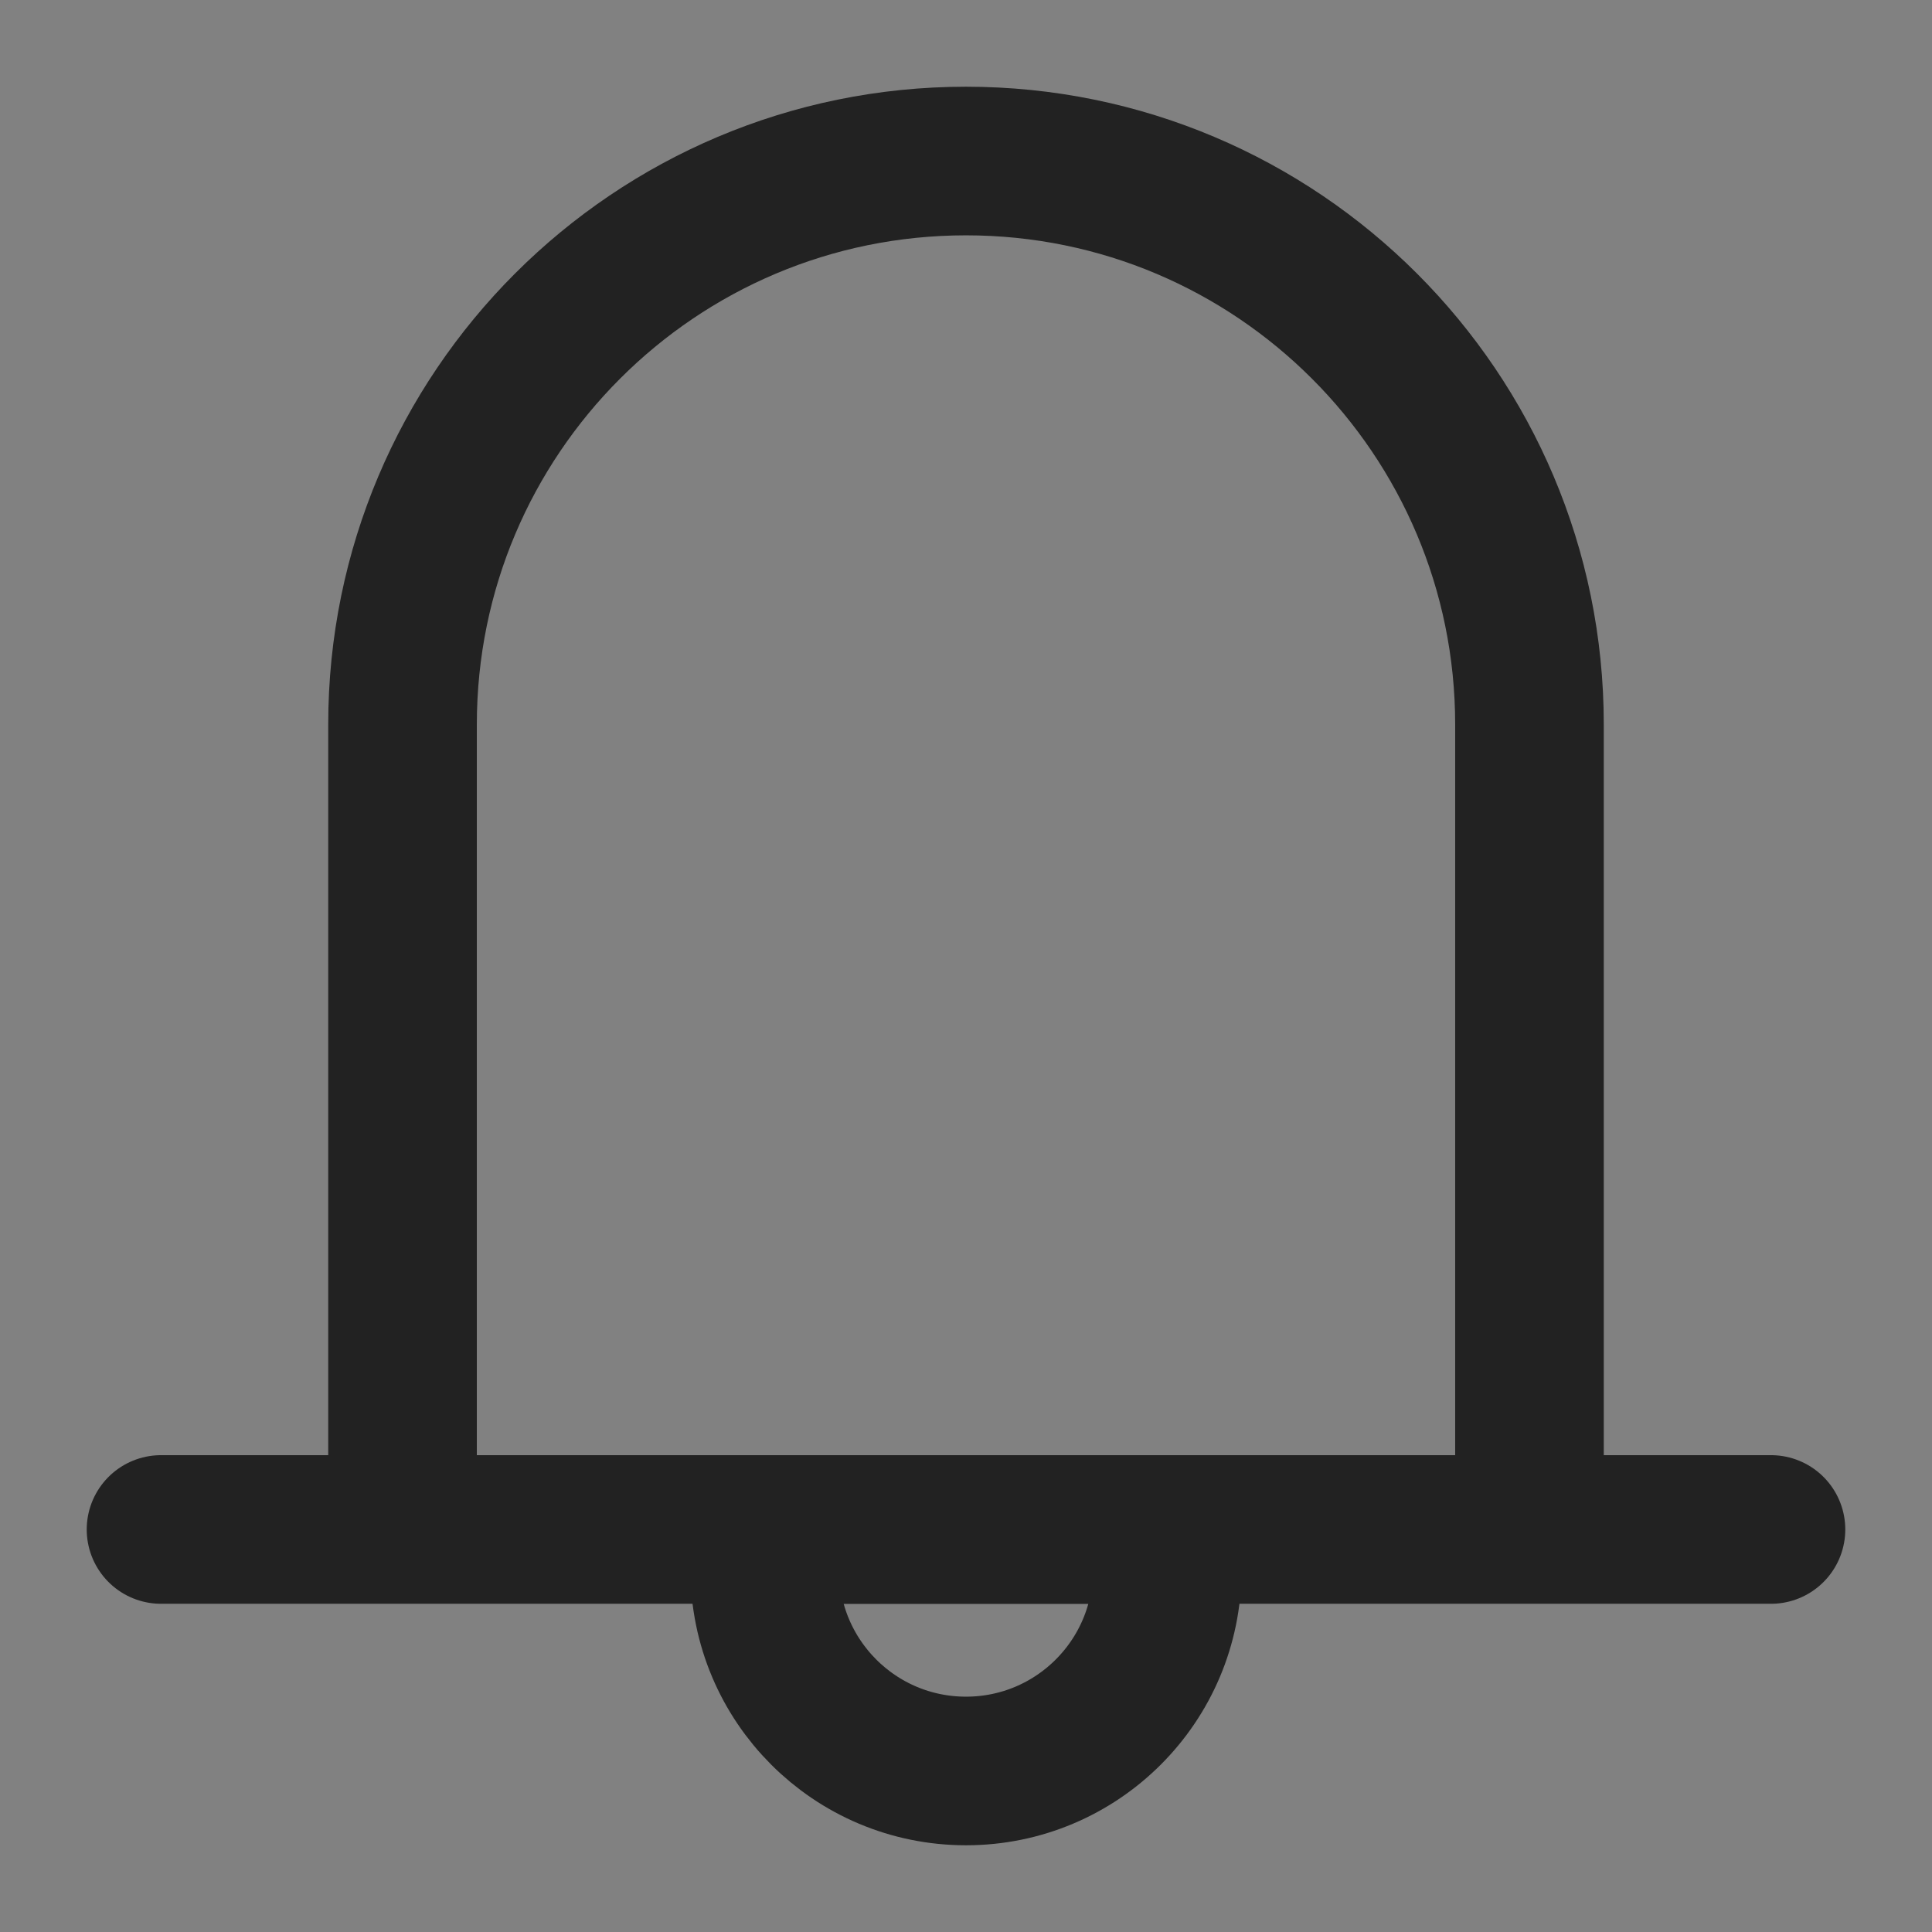 <?xml version="1.0" encoding="UTF-8"?>
<svg width="26px" height="26px" viewBox="0 0 26 26" version="1.1" xmlns="http://www.w3.org/2000/svg" xmlns:xlink="http://www.w3.org/1999/xlink">
    <rect x="0" y="0" width="26" height="26" fill="#808080" stroke="none"/>
    <title>ico_mine_news</title>
    <g id="ico_mine_news" stroke="none" stroke-width="1" fill="none" fill-rule="evenodd">
        <rect id="矩形" fill-opacity="0.01" fill="#FFFFFF" fill-rule="nonzero" x="0" y="0" width="26" height="26"></rect>
        <path d="M13,2.167 C8.812,2.167 5.417,5.562 5.417,9.75 L5.417,20.583 L20.583,20.583 L20.583,9.75 C20.583,5.562 17.188,2.167 13,2.167 Z" id="路径"></path>
        <path d="M5.417,20.583 L5.417,9.75 C5.417,5.562 8.812,2.167 13,2.167 C17.188,2.167 20.583,5.562 20.583,9.75 L20.583,20.583 M2.167,20.583 L23.833,20.583" id="形状" stroke="#222222" stroke-width="2" stroke-linecap="round" stroke-linejoin="round"></path>
        <path d="M13,23.833 C14.496,23.833 15.708,22.621 15.708,21.125 L15.708,20.583 L10.292,20.583 L10.292,21.125 C10.292,22.621 11.504,23.833 13,23.833 Z" id="路径" stroke="#222222" stroke-width="2" stroke-linecap="round" stroke-linejoin="round"></path>
    </g>
</svg>